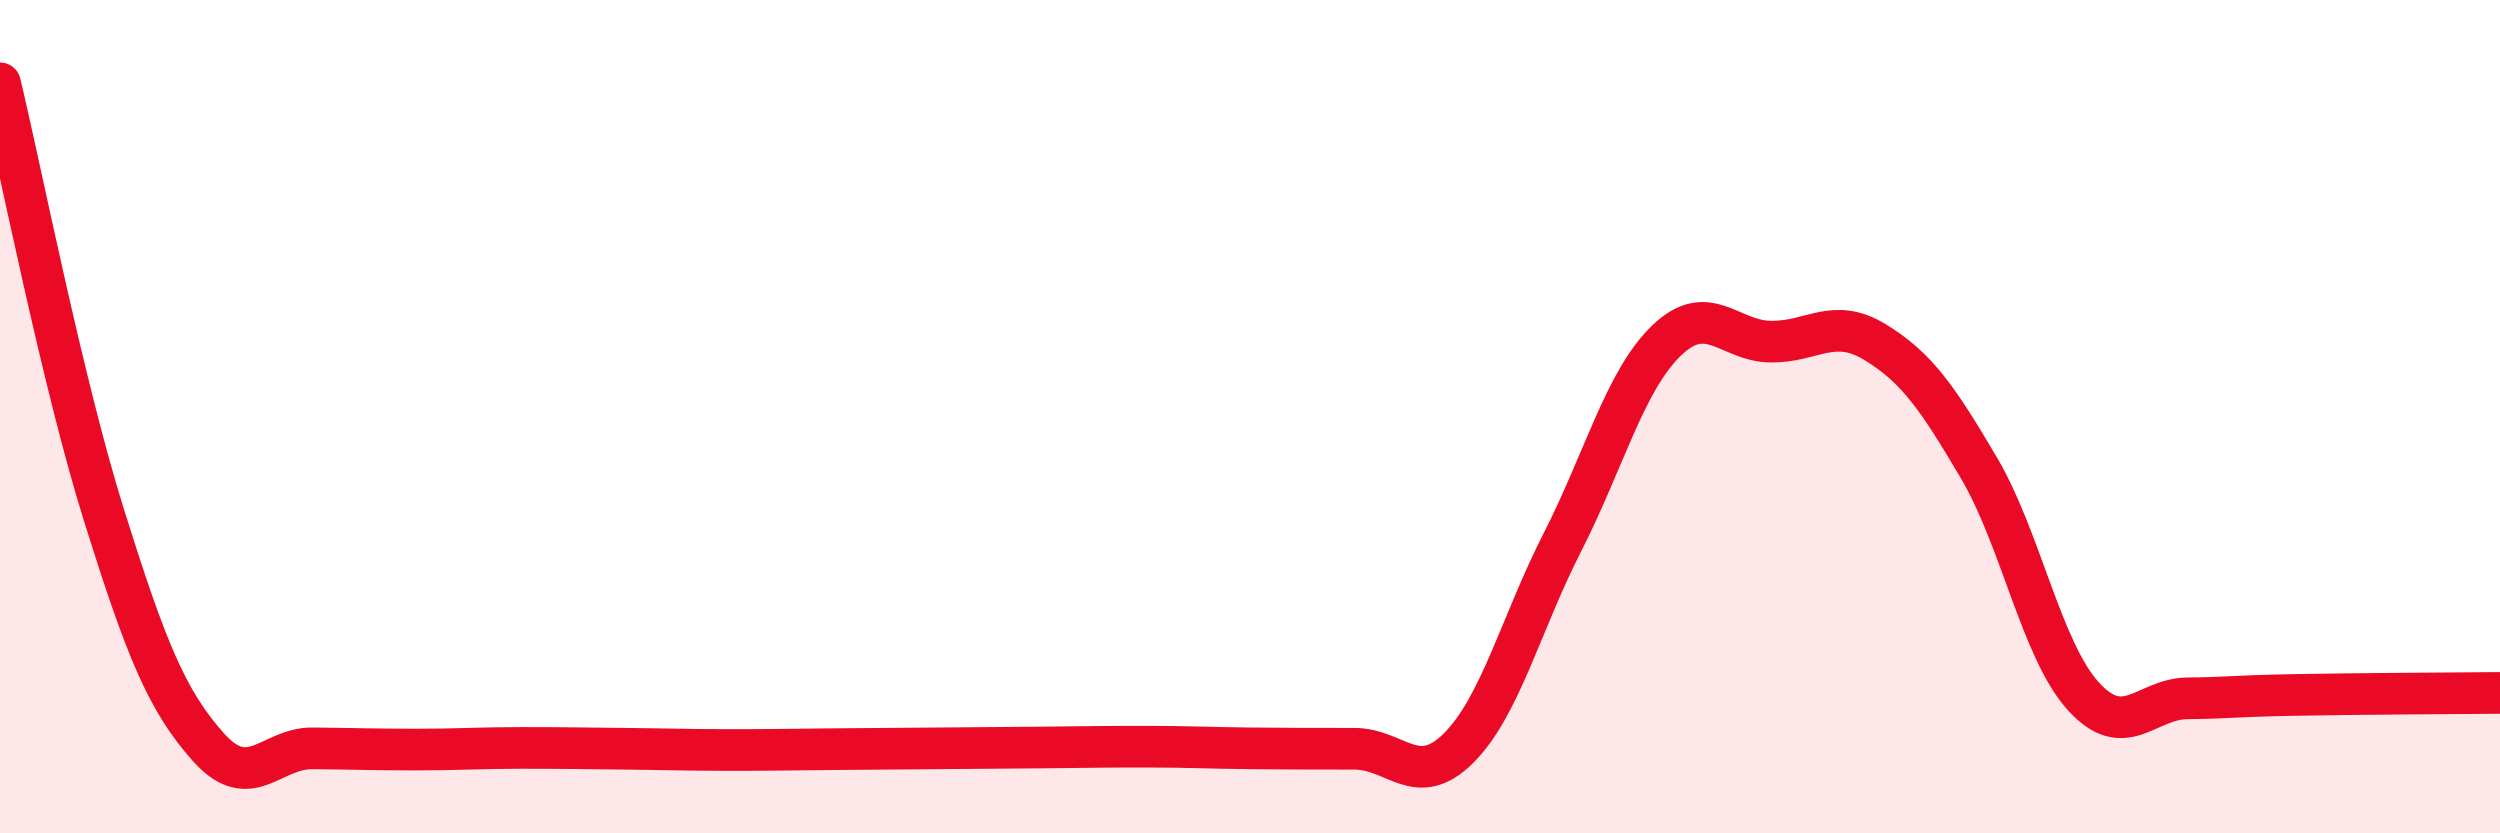 
    <svg width="60" height="20" viewBox="0 0 60 20" xmlns="http://www.w3.org/2000/svg">
      <path
        d="M 0,2 C 0.5,4.08 1.5,9.19 2.5,12.38 C 3.5,15.57 4,16.81 5,17.93 C 6,19.05 6.5,17.95 7.5,17.96 C 8.5,17.97 9,17.99 10,17.99 C 11,17.99 11.5,17.95 12.5,17.95 C 13.5,17.95 14,17.96 15,17.97 C 16,17.98 16.5,18 17.5,18 C 18.5,18 19,17.99 20,17.98 C 21,17.97 21.5,17.97 22.5,17.96 C 23.5,17.95 24,17.95 25,17.94 C 26,17.93 26.5,17.92 27.5,17.92 C 28.5,17.92 29,17.95 30,17.96 C 31,17.97 31.5,17.97 32.5,17.97 C 33.5,17.97 34,18.95 35,17.96 C 36,16.97 36.5,14.97 37.5,13.01 C 38.5,11.05 39,9.13 40,8.17 C 41,7.21 41.5,8.19 42.5,8.2 C 43.5,8.21 44,7.6 45,8.21 C 46,8.82 46.5,9.54 47.5,11.24 C 48.5,12.94 49,15.61 50,16.71 C 51,17.81 51.5,16.77 52.5,16.76 C 53.5,16.75 53.5,16.71 55,16.68 C 56.5,16.65 59,16.64 60,16.63L60 20L0 20Z"
        fill="#EB0A25"
        opacity="0.1"
        stroke-linecap="round"
        stroke-linejoin="round"
      />
      <path
        d="M 0,2 C 0.5,4.08 1.5,9.19 2.5,12.38 C 3.5,15.57 4,16.81 5,17.93 C 6,19.05 6.5,17.95 7.5,17.96 C 8.5,17.97 9,17.99 10,17.99 C 11,17.99 11.5,17.95 12.5,17.95 C 13.5,17.95 14,17.96 15,17.97 C 16,17.98 16.5,18 17.5,18 C 18.5,18 19,17.99 20,17.98 C 21,17.97 21.5,17.97 22.5,17.96 C 23.5,17.95 24,17.95 25,17.94 C 26,17.93 26.5,17.92 27.5,17.92 C 28.5,17.92 29,17.95 30,17.96 C 31,17.97 31.5,17.97 32.5,17.97 C 33.5,17.97 34,18.95 35,17.96 C 36,16.97 36.5,14.97 37.5,13.01 C 38.5,11.05 39,9.13 40,8.17 C 41,7.21 41.5,8.19 42.5,8.2 C 43.5,8.21 44,7.6 45,8.21 C 46,8.82 46.5,9.54 47.5,11.24 C 48.5,12.94 49,15.61 50,16.71 C 51,17.81 51.5,16.77 52.5,16.76 C 53.5,16.75 53.5,16.71 55,16.68 C 56.5,16.65 59,16.64 60,16.63"
        stroke="#EB0A25"
        stroke-width="1"
        fill="none"
        stroke-linecap="round"
        stroke-linejoin="round"
      />
    </svg>
  